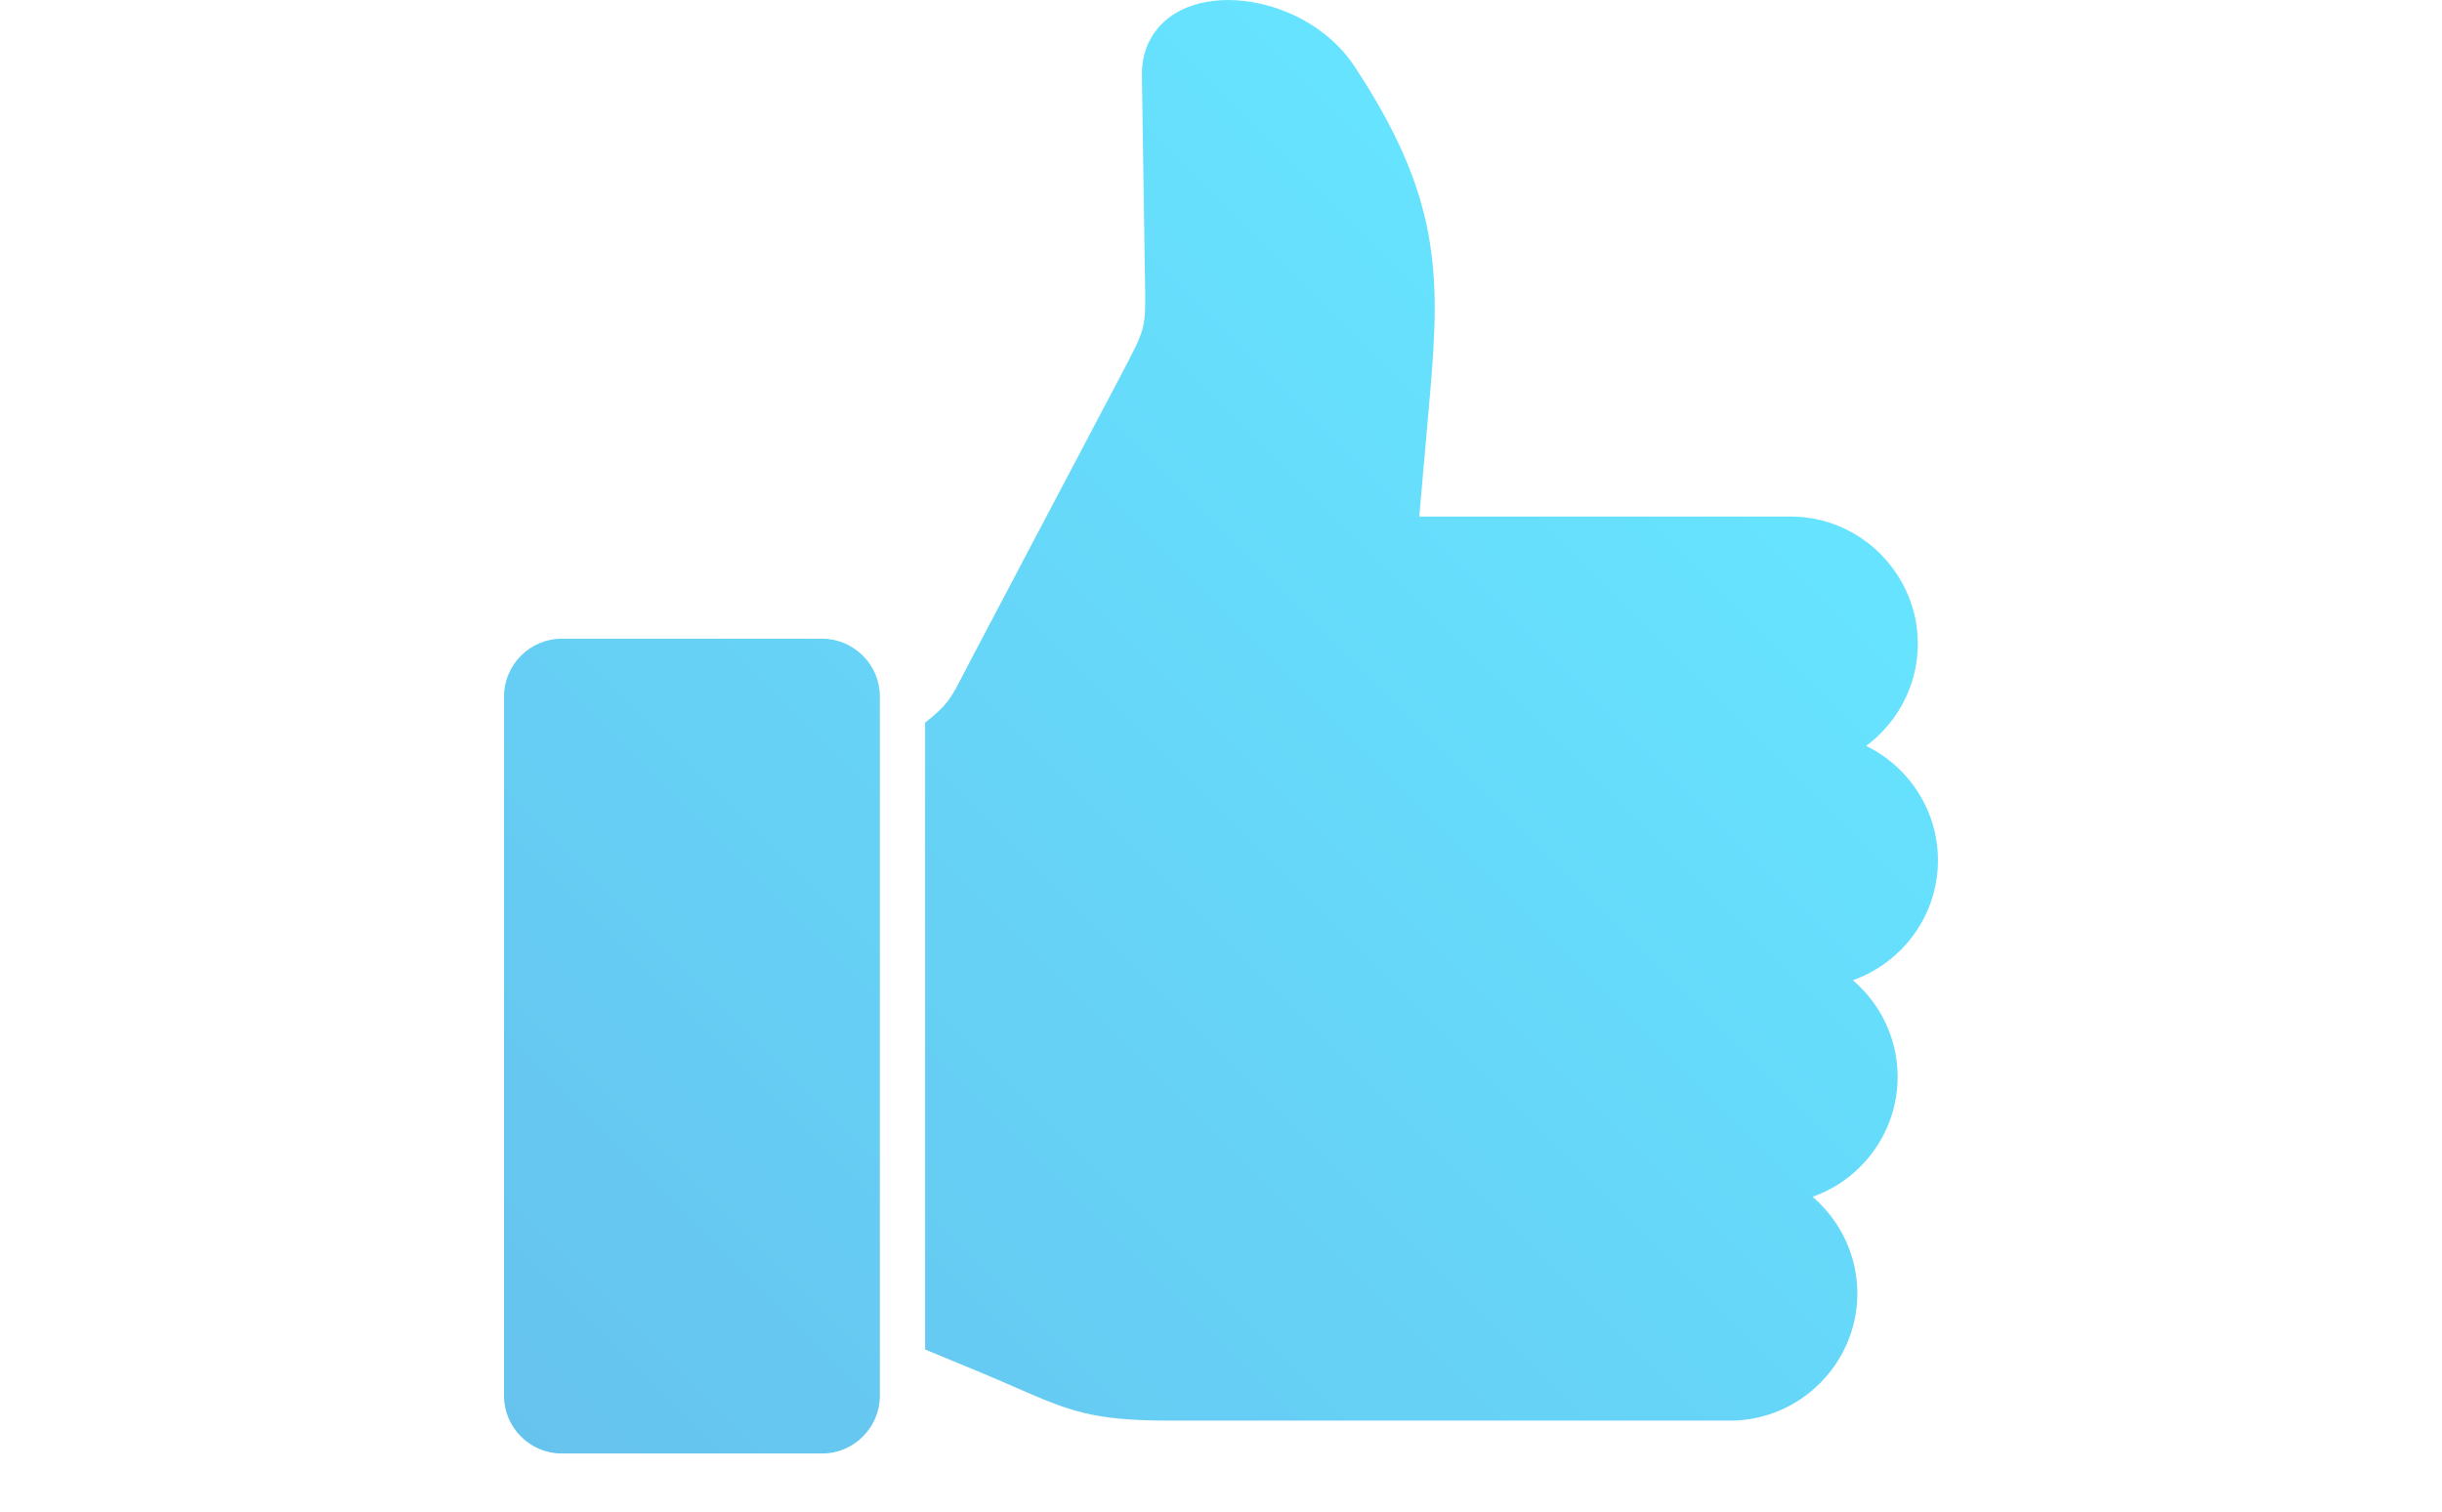 <?xml version="1.0" encoding="UTF-8"?><svg xmlns="http://www.w3.org/2000/svg" xmlns:xlink="http://www.w3.org/1999/xlink" viewBox="0 0 84 52"><defs><style>.g{opacity:.6;}.h{fill:#d7d7d7;}.i{fill:#4d4d4d;}.j{fill:url(#d);}.k{fill:none;}.l{mix-blend-mode:hard-light;opacity:.25;}.m{isolation:isolate;}.n{clip-path:url(#b);}.o{mix-blend-mode:overlay;}</style><clipPath id="b"><rect class="k" y="-572" width="390" height="474"/></clipPath><linearGradient id="d" x1="203.918" y1="-3952.586" x2="242.481" y2="-3991.149" gradientTransform="translate(-182 4006)" gradientUnits="userSpaceOnUse"><stop offset="0" stop-color="#009be3"/><stop offset="1" stop-color="#00d2ff"/></linearGradient></defs><g class="m"><g id="a"><g class="n"><g class="l"><g class="o"><path class="i" d="M-76.184-91.588c-.926.705-1.897,1.357-2.77,2.123-31.425,27.534-62.834,55.088-94.268,82.612-4.038,3.536-8.192,6.941-12.324,10.368-.837.694-1.833,2.099-2.94.861-1.11-1.241.392-2.086,1.185-2.819,13.839-12.784,27.512-25.757,41.591-38.271C-81.719-93.593-17.654-150.388,46.479-207.105c19.595-17.329,39.483-34.326,59.263-51.445,2.205-1.909,4.579-3.621,6.878-5.422.003.003-.047-.047-.047-.047.312,1.8-1.118,2.609-2.139,3.567-6.479,6.075-12.945,12.167-19.521,18.135-19.156,17.385-38.362,34.713-57.546,52.066-1.261,1.14-2.932,2.026-1.914,4.314.188.423-.705,1.5-1.297,2.068-2.534,2.433-5.14,4.792-7.725,7.173C-50.44-109.562-123.311-42.429-196.184,24.702c-4.451,4.1-8.92,8.182-13.365,12.289-.785.725-1.494,1.534-2.238,2.303-2.705.389-5.411.779-8.116,1.168.765-.869,1.455-1.82,2.305-2.595C-181.313,4.786-145.014-28.279-108.718-61.348c10.103-9.205,20.207-18.407,30.284-27.64.837-.767,1.472-1.754,2.202-2.638.522-.47,1.044-.941,1.566-1.412.521-.471,1.042-.942,1.563-1.413.523-.47,1.045-.942,1.568-1.412.524-.47,1.047-.94,1.572-1.41.514-.477,1.027-.955,1.543-1.431.398-.213.793-.427,1.188-.643.175-.253.35-.505.524-.756,0,0,.05.038.049.039-.175.254-.35.507-.524.761-.396.211-.791.422-1.187.633-.515.478-1.029.956-1.544,1.434-.524.47-1.049.939-1.573,1.409-.523.471-1.046.941-1.569,1.412-.521.472-1.041.943-1.561,1.415-.522.471-1.045.941-1.567,1.412ZM-62.001-104.335s.027.03.029.03l-.029-.03ZM-60.426-105.753s.012.029.014.03l-.056.077.042-.106ZM-65.148-101.505s.047.037.048.037l-.048-.037ZM-63.577-102.918s.044.035.045.035l-.045-.035Z"/><path class="i" d="M-199.033,37.459c.714-.794,1.379-1.641,2.151-2.376C-151.938-7.754-107.004-50.602-62.027-93.406-31.623-122.34-1.159-151.21,29.28-180.107c.778-.739,1.535-1.508,2.369-2.18.883-.712,1.936-1.184,2.895-.235.96.95.536,1.995-.224,2.874-.637.737-1.349,1.409-2.049,2.089-16.239,15.782-32.459,31.583-48.726,47.336C-70.174-78.204-123.909-26.203-177.638,25.805c-2.596,2.512-5.22,4.995-7.788,7.535-.747.739-1.345,1.63-2.012,2.451-3.865.556-7.73,1.113-11.594,1.669Z"/><path class="i" d="M-320.576-1.318c20.068-13.194,40.11-26.428,60.208-39.576,61.195-40.03,122.401-80.041,183.622-120.03,40.816-26.661,81.664-53.275,122.499-79.907,4.642-3.027,9.292-6.041,13.94-9.059.489-.318.959-.767,1.496-.882.544-.117,1.16.105,1.744.179-.196.487-.25,1.173-.61,1.428-2.456,1.742-4.966,3.409-7.477,5.072-38.526,25.505-77.034,51.039-115.588,76.502C-138.866-115.994-217.014-64.433-295.159-12.867c-8.229,5.43-16.499,10.796-24.75,16.191-.222-1.548-.445-3.095-.667-4.643Z"/><path class="i" d="M-148.017,30.117c.848-1.06,1.63-2.182,2.552-3.172C-84.883-38.045-24.307-103.04,36.312-167.994c17.919-19.2,35.96-38.286,53.951-57.418.666-.708,1.329-1.457,2.126-1.989.368-.246,1.232-.215,1.549.061.323.281.501,1.151.3,1.527-.449.842-1.135,1.573-1.791,2.289-16.689,18.21-33.333,36.462-50.093,54.607C-17.931-103.652-78.256-38.424-138.563,26.821c-.662.716-1.28,1.473-1.918,2.211-2.512.362-5.024.723-7.536,1.085Z"/><path class="i" d="M-31.494,13.345c.601-1.111,1.131-2.268,1.812-3.328C.333-36.646,30.28-83.353,60.414-129.939c20.743-32.067,41.716-63.985,62.661-95.92,4.819-7.348,9.932-14.503,14.956-21.714.526-.755,1.363-1.294,2.056-1.933.844,1.205-.214,2.034-.701,2.844-5.844,9.703-11.596,19.466-17.668,29.025-20.743,32.648-41.509,65.283-62.444,97.808C31.359-76.462,3.277-33.201-24.73,10.107c-.53.82-1.031,1.658-1.546,2.488-1.739.25-3.478.501-5.217.751Z"/><path class="i" d="M56.624.662c3.981-9.978,7.86-19.998,11.961-29.927,24.122-58.409,48.273-116.807,72.474-175.183,3.74-9.02,7.771-17.92,11.709-26.857.666-1.513,1.501-2.958,2.353-4.377.18-.3.778-.35,1.183-.515.097.354.337.74.266,1.055-.237,1.045-.521,2.089-.901,3.089-5.1,13.42-10.015,26.915-15.368,40.233-23.715,58.997-47.557,117.944-71.355,176.908-1.973,4.889-3.962,9.772-5.944,14.658-2.126.306-4.251.612-6.377.918Z"/><path class="i" d="M5.608,8.005c.389-.888.71-1.814,1.176-2.659,43.037-77.986,86.073-155.973,129.155-233.934,3.588-6.492,7.494-12.808,11.253-19.206.148-.252.261-.544.462-.744.591-.586,1.218-1.136,1.831-1.7-.185.79-.218,1.659-.579,2.358-7.527,14.575-14.879,29.246-22.685,43.67C88.615-134.718,50.882-65.295,13.208,4.159c-.502.925-.819,1.95-1.223,2.928-2.126.306-4.251.612-6.377.918Z"/><path class="i" d="M-17.581,11.343C-13.726,4.892-9.931-1.595-6.007-8.003c25.391-41.474,50.783-82.947,76.23-124.387,16.198-26.379,32.481-52.706,48.748-79.042,3.129-5.066,6.346-10.077,9.575-15.08.373-.578,1.088-.935,1.644-1.394-.163.7-.165,1.495-.513,2.085-4.954,8.415-9.916,16.827-14.952,25.193-14.051,23.342-28.103,46.683-42.219,69.987C52.523-97.649,32.492-64.688,12.464-31.724,4.453-18.538-3.61-5.384-11.625,7.799c-.544.895-.883,1.915-1.317,2.876-1.546.223-3.092.445-4.638.667Z"/><path class="i" d="M-63.378,17.934c.745-1.248,1.391-2.57,2.25-3.735C-38.876-15.955-16.602-46.093,5.671-76.232c.406-.549.755-1.197,1.289-1.574.375-.265,1.185-.372,1.497-.14.325.242.49,1.035.359,1.478-.185.625-.692,1.161-1.088,1.716C-10.97-48.532-29.677-22.319-48.365,3.908c-3.113,4.368-6.146,8.793-9.216,13.192-1.932.278-3.865.556-5.797.834Z"/><path class="i" d="M40.391,2.999c.34-1.007.591-2.055,1.033-3.016,11.894-25.871,23.806-51.734,35.728-77.592.446-.967.937-1.939,1.579-2.776.277-.361,1.091-.639,1.483-.489.408.156.9.928.828,1.339-.197,1.131-.574,2.257-1.048,3.309-4.239,9.426-8.52,18.834-12.778,28.252-7.593,16.794-15.178,33.592-22.767,50.388-1.353.195-2.705.389-4.058.584Z"/><path class="i" d="M21.261,5.752c.284-.818.476-1.683.865-2.448,4.205-8.266,8.434-16.519,12.677-24.765.398-.773.855-1.547,1.43-2.19.709-.792,1.668-1.016,2.66-.494.997.524,1.346,1.428,1.064,2.474-.226.838-.595,1.649-.983,2.43-3.517,7.082-7.056,14.153-10.578,21.232-.477.96-.894,1.95-1.339,2.926-1.932.278-3.865.556-5.797.834Z"/></g><g class="o"><path class="h" d="M-52.627-6.224c-15.764,4.886-31.528,9.773-47.292,14.659C-36.583-58.832,26.754-126.1,90.09-193.367,42.518-130.986-5.055-68.605-52.627-6.224Z"/><path class="h" d="M110.082,7.699c-11.236,3.84-22.907,6.673-34.309,9.995,30.834-72.15,61.668-144.3,92.502-216.45-19.398,68.818-38.796,137.637-58.194,206.455Z"/></g></g></g></g><g id="c"><g class="g"><path class="j" d="M31.822,24.86c.773-.615.877-.815,1.312-1.659l.287-.553,5.107-9.685c.467-.884.696-1.317.79-1.719.091-.389.082-.844.066-1.729l-.105-6.899c-.011-.691.204-1.248.572-1.673.412-.475,1.005-.767,1.678-.883.618-.108,1.316-.067,2.004.111,1.173.304,2.338,1.019,3.051,2.1,1.474,2.23,2.217,4.003,2.546,5.761.329,1.756.241,3.45.058,5.549l-.368,4.188h12.774c1.203,0,2.297.492,3.089,1.286l.036.038c.771.79,1.25,1.869,1.25,3.051,0,1.203-.492,2.297-1.286,3.089-.152.154-.318.296-.492.425.442.216.842.503,1.187.847.792.792,1.284,1.886,1.284,3.089,0,1.203-.492,2.297-1.284,3.089l-.039.036c-.452.441-.997.786-1.602,1.0.088.075.172.155.254.237.792.792,1.284,1.885,1.284,3.089,0,1.203-.492,2.297-1.284,3.089-.458.458-1.018.817-1.642,1.036.088.075.172.154.256.235l.036.039c.77.79,1.248,1.867,1.248,3.05,0,1.204-.492,2.297-1.286,3.089-.792.793-1.885,1.286-3.089,1.286h-19.291c-2.675,0-3.454-.339-5.315-1.151-.387-.169-.822-.359-1.3-.557l-1.786-.738v-21.561Z"/><path class="j" d="M19.322,21.972h8.96c.544,0,1.04.224,1.399.583l.003.002c.359.359.582.856.582,1.4v24.058c0,.544-.223,1.04-.582,1.4l-.003.002c-.361.361-.856.583-1.399.583h-8.96c-.546,0-1.043-.223-1.402-.583-.359-.359-.583-.856-.583-1.402v-24.058c0-.544.224-1.041.583-1.4l.002-.002c.361-.361.856-.583,1.4-.583h0Z"/></g></g></g></svg>